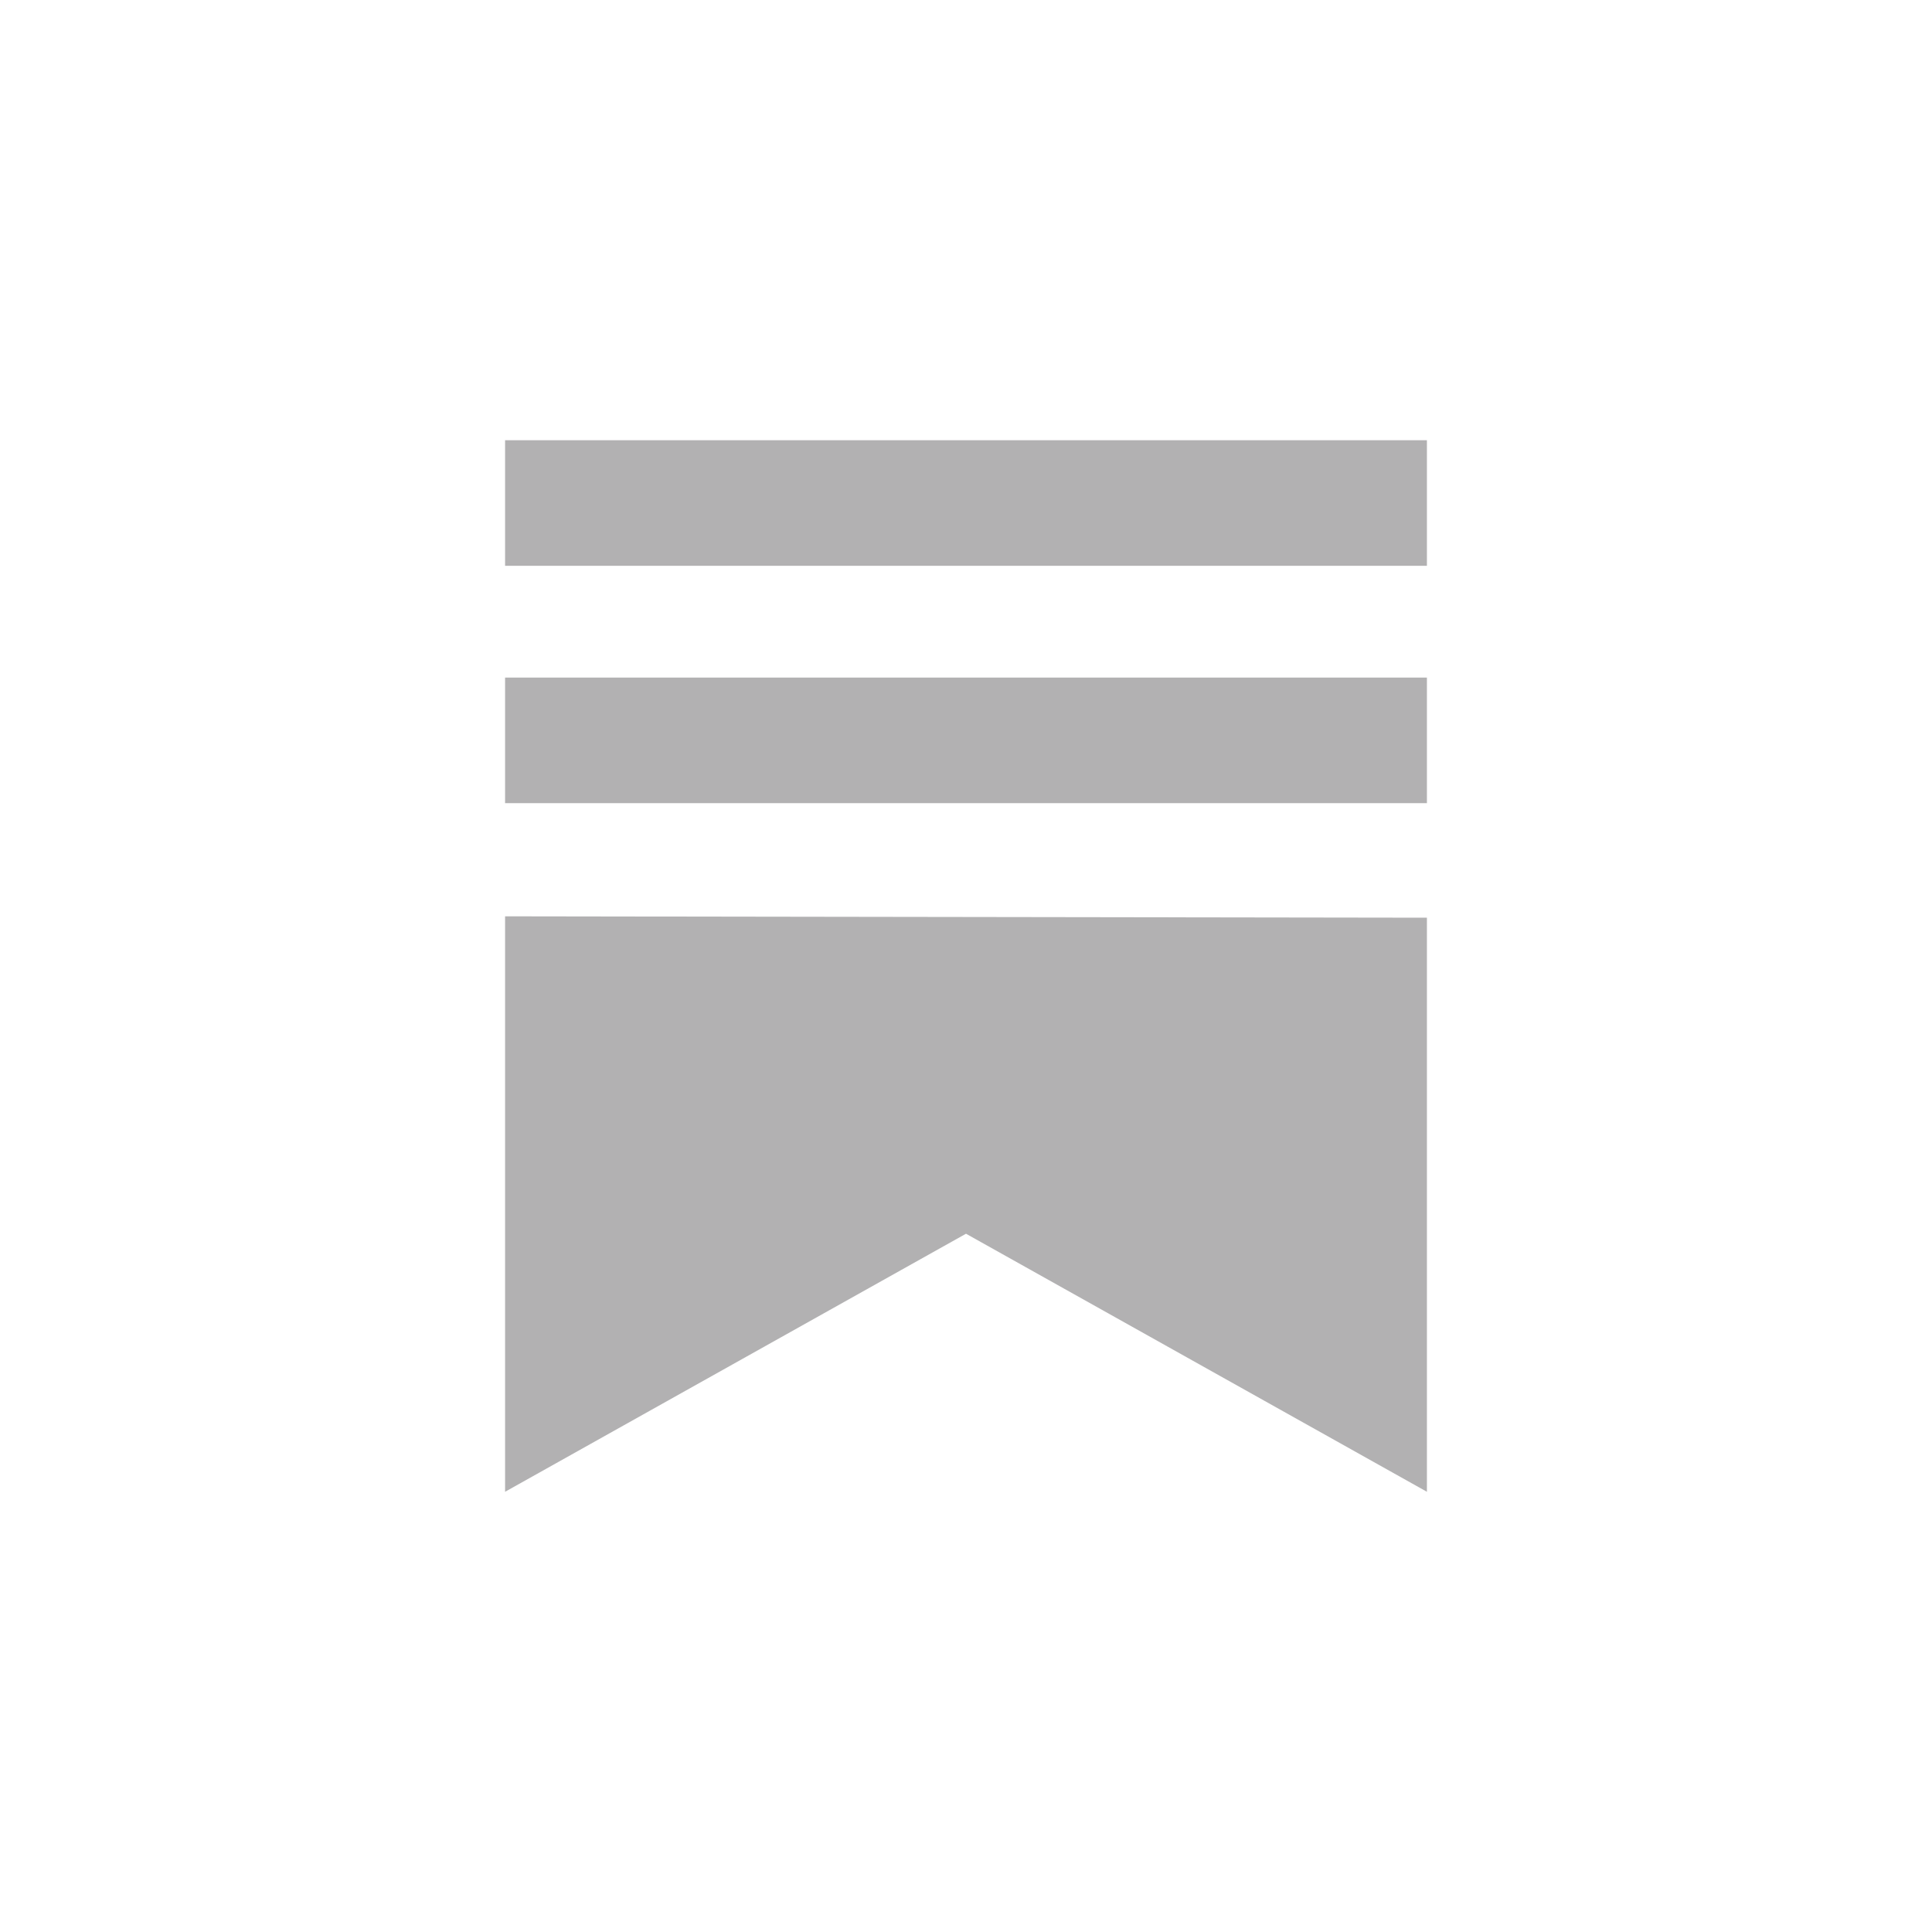 <svg xmlns="http://www.w3.org/2000/svg" id="Layer_1" data-name="Layer 1" viewBox="0 0 140 140"><defs><style>      .cls-1 {        fill: #b2b1b2;        stroke-width: 0px;      }    </style></defs><rect class="cls-1" x="36.6" y="31.9" width="66.8" height="9.1"></rect><rect class="cls-1" x="36.6" y="49.1" width="66.8" height="9.1"></rect><polygon class="cls-1" points="36.6 66.4 103.4 66.5 103.4 108.1 70 89.4 36.6 108.1 36.6 66.4"></polygon></svg>